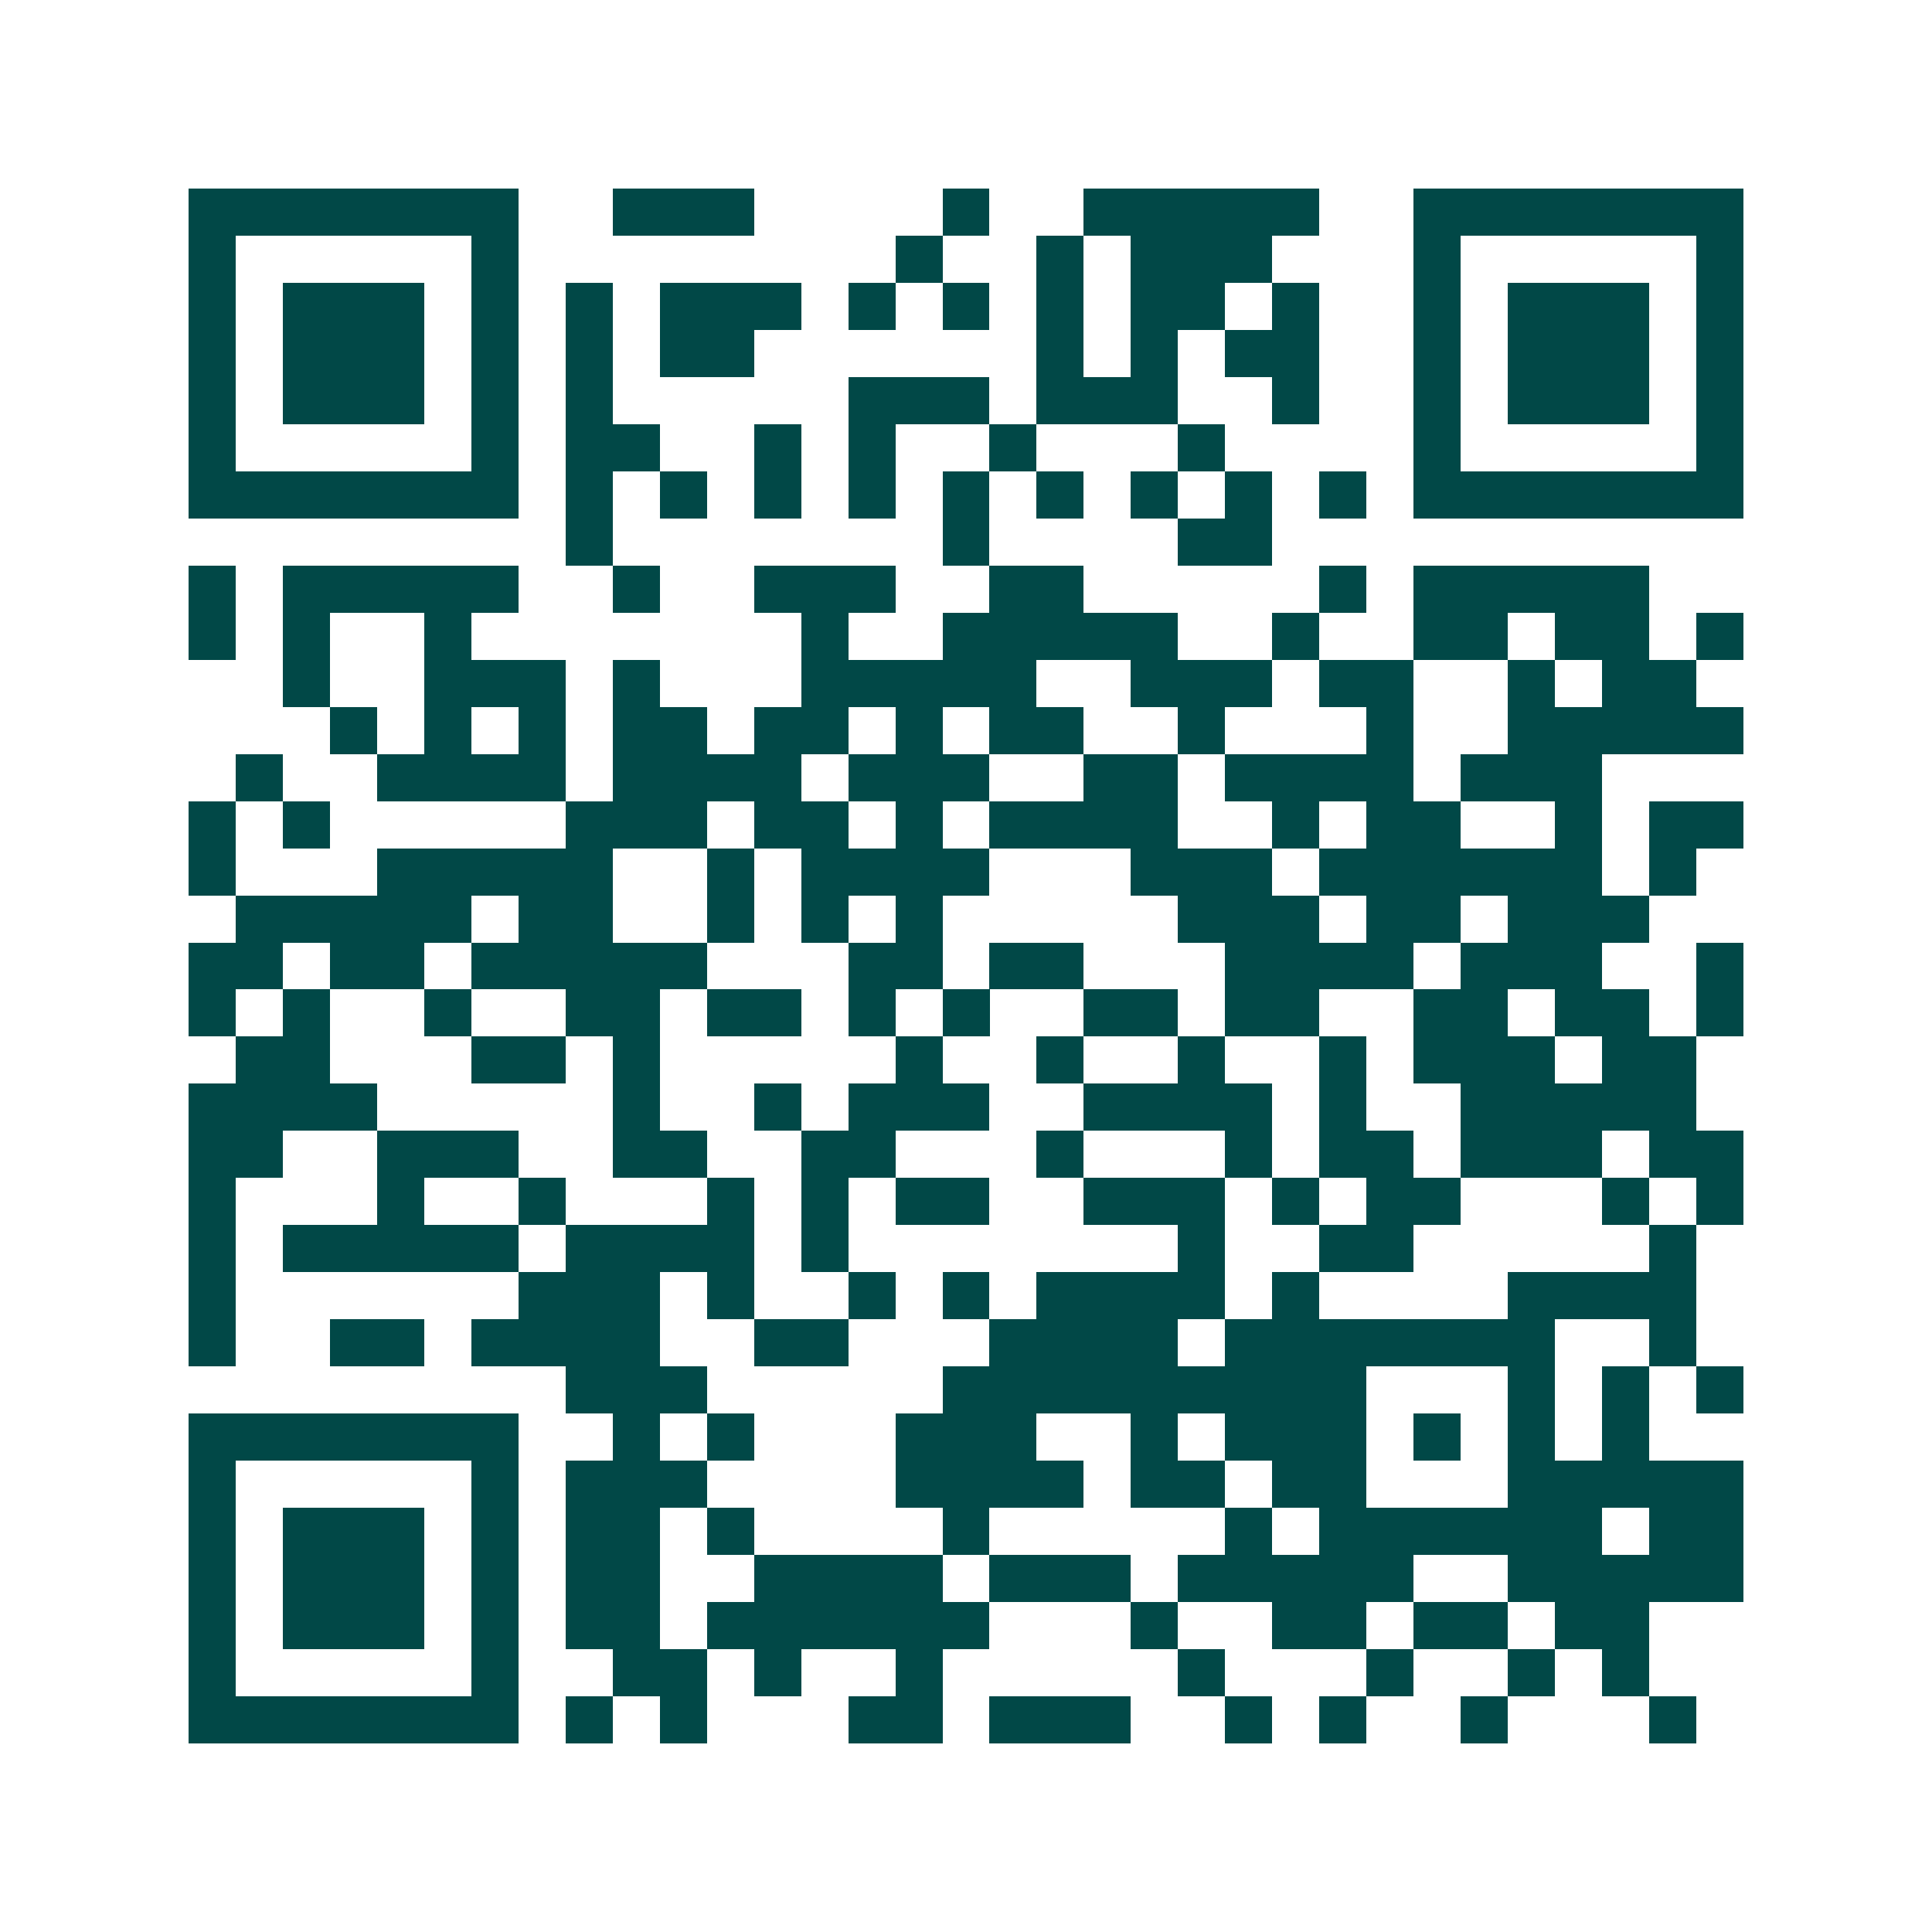 <svg xmlns="http://www.w3.org/2000/svg" width="200" height="200" viewBox="0 0 41 41" shape-rendering="crispEdges"><path fill="#ffffff" d="M0 0h41v41H0z"/><path stroke="#014847" d="M4 4.5h7m2 0h3m4 0h1m2 0h5m2 0h7M4 5.5h1m5 0h1m8 0h1m2 0h1m1 0h3m3 0h1m5 0h1M4 6.5h1m1 0h3m1 0h1m1 0h1m1 0h3m1 0h1m1 0h1m1 0h1m1 0h2m1 0h1m2 0h1m1 0h3m1 0h1M4 7.5h1m1 0h3m1 0h1m1 0h1m1 0h2m6 0h1m1 0h1m1 0h2m2 0h1m1 0h3m1 0h1M4 8.5h1m1 0h3m1 0h1m1 0h1m5 0h3m1 0h3m2 0h1m2 0h1m1 0h3m1 0h1M4 9.5h1m5 0h1m1 0h2m2 0h1m1 0h1m2 0h1m3 0h1m4 0h1m5 0h1M4 10.5h7m1 0h1m1 0h1m1 0h1m1 0h1m1 0h1m1 0h1m1 0h1m1 0h1m1 0h1m1 0h7M12 11.5h1m7 0h1m4 0h2M4 12.5h1m1 0h5m2 0h1m2 0h3m2 0h2m5 0h1m1 0h5M4 13.5h1m1 0h1m2 0h1m7 0h1m2 0h5m2 0h1m2 0h2m1 0h2m1 0h1M6 14.5h1m2 0h3m1 0h1m3 0h5m2 0h3m1 0h2m2 0h1m1 0h2M7 15.5h1m1 0h1m1 0h1m1 0h2m1 0h2m1 0h1m1 0h2m2 0h1m3 0h1m2 0h5M5 16.5h1m2 0h4m1 0h4m1 0h3m2 0h2m1 0h4m1 0h3M4 17.5h1m1 0h1m5 0h3m1 0h2m1 0h1m1 0h4m2 0h1m1 0h2m2 0h1m1 0h2M4 18.5h1m3 0h5m2 0h1m1 0h4m3 0h3m1 0h6m1 0h1M5 19.5h5m1 0h2m2 0h1m1 0h1m1 0h1m5 0h3m1 0h2m1 0h3M4 20.5h2m1 0h2m1 0h5m3 0h2m1 0h2m3 0h4m1 0h3m2 0h1M4 21.5h1m1 0h1m2 0h1m2 0h2m1 0h2m1 0h1m1 0h1m2 0h2m1 0h2m2 0h2m1 0h2m1 0h1M5 22.5h2m3 0h2m1 0h1m5 0h1m2 0h1m2 0h1m2 0h1m1 0h3m1 0h2M4 23.5h4m5 0h1m2 0h1m1 0h3m2 0h4m1 0h1m2 0h5M4 24.5h2m2 0h3m2 0h2m2 0h2m3 0h1m3 0h1m1 0h2m1 0h3m1 0h2M4 25.5h1m3 0h1m2 0h1m3 0h1m1 0h1m1 0h2m2 0h3m1 0h1m1 0h2m3 0h1m1 0h1M4 26.5h1m1 0h5m1 0h4m1 0h1m7 0h1m2 0h2m5 0h1M4 27.5h1m6 0h3m1 0h1m2 0h1m1 0h1m1 0h4m1 0h1m4 0h4M4 28.5h1m2 0h2m1 0h4m2 0h2m3 0h4m1 0h7m2 0h1M12 29.5h3m5 0h9m3 0h1m1 0h1m1 0h1M4 30.5h7m2 0h1m1 0h1m3 0h3m2 0h1m1 0h3m1 0h1m1 0h1m1 0h1M4 31.5h1m5 0h1m1 0h3m4 0h4m1 0h2m1 0h2m3 0h5M4 32.5h1m1 0h3m1 0h1m1 0h2m1 0h1m4 0h1m5 0h1m1 0h6m1 0h2M4 33.5h1m1 0h3m1 0h1m1 0h2m2 0h4m1 0h3m1 0h5m2 0h5M4 34.5h1m1 0h3m1 0h1m1 0h2m1 0h6m3 0h1m2 0h2m1 0h2m1 0h2M4 35.5h1m5 0h1m2 0h2m1 0h1m2 0h1m5 0h1m3 0h1m2 0h1m1 0h1M4 36.5h7m1 0h1m1 0h1m3 0h2m1 0h3m2 0h1m1 0h1m2 0h1m3 0h1"/></svg>
